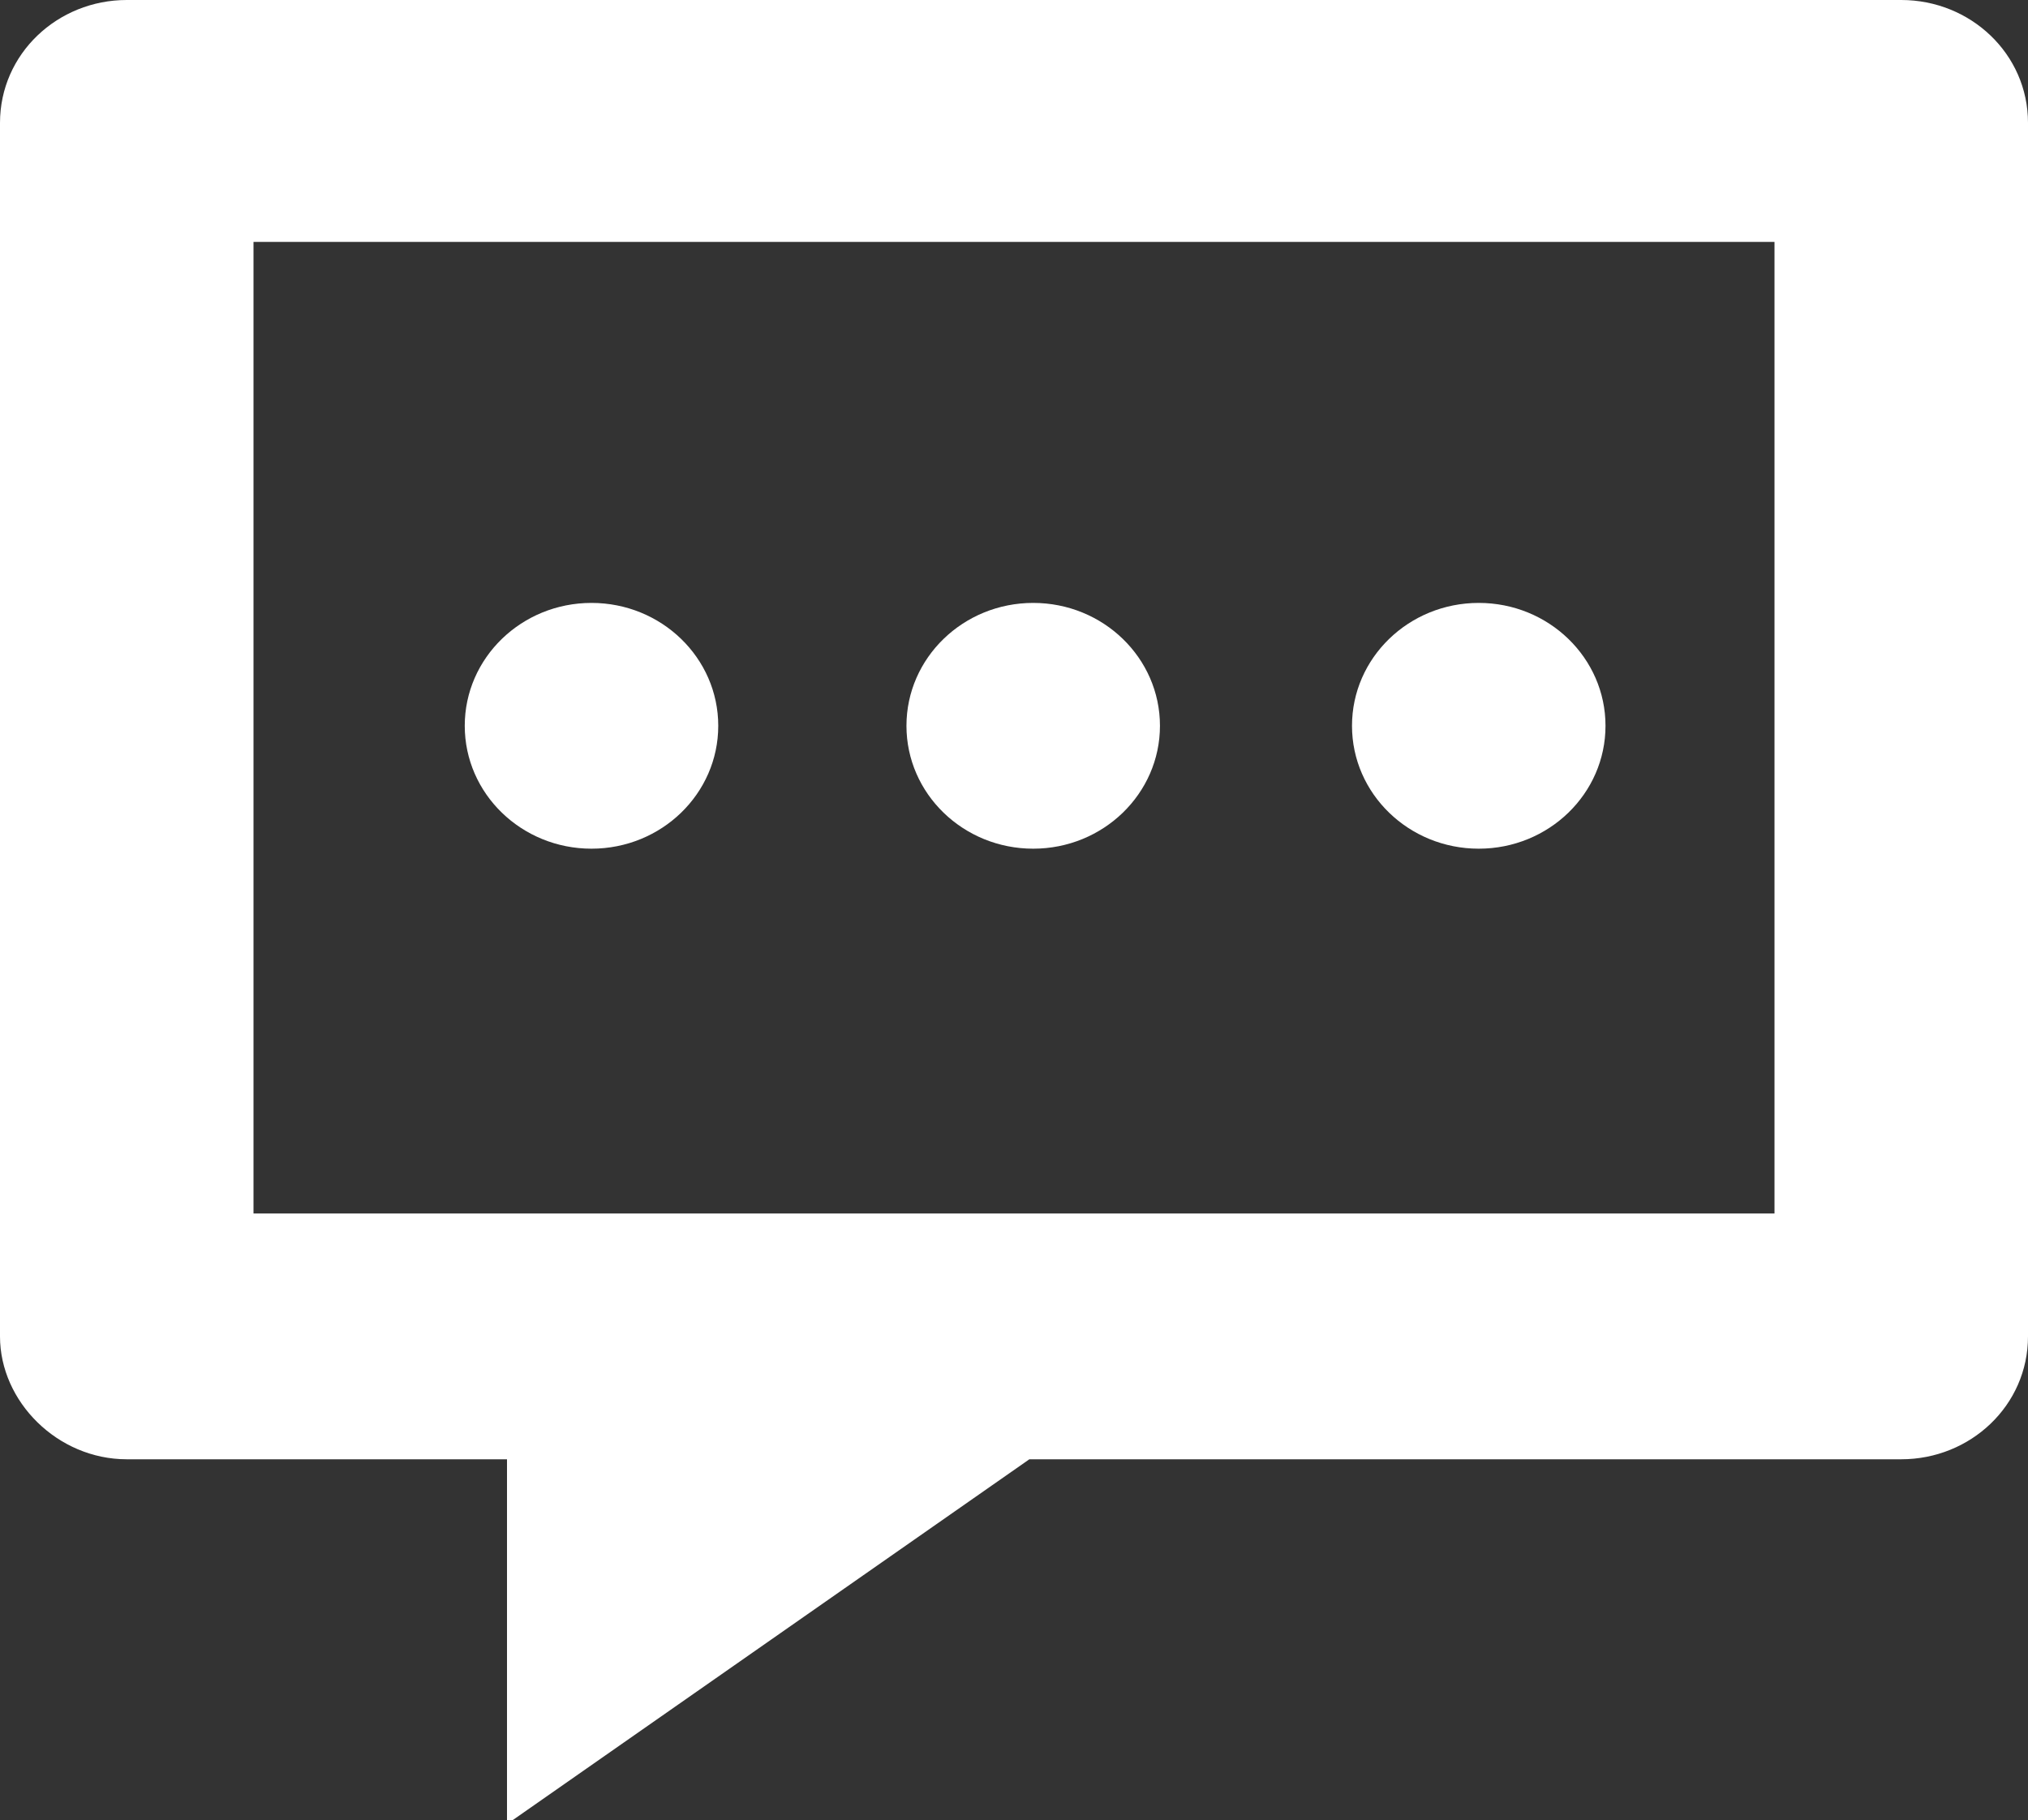 <?xml version="1.0" encoding="utf-8"?>
<!-- Generator: Adobe Illustrator 19.0.0, SVG Export Plug-In . SVG Version: 6.00 Build 0)  -->
<svg version="1.1" id="Calque_1" xmlns="http://www.w3.org/2000/svg" xmlns:xlink="http://www.w3.org/1999/xlink" x="0px" y="0px"
	 viewBox="0 0 52.8 47.4" enable-background="new 0 0 52.8 47.4" xml:space="preserve">
<rect x="0" y="0" width="52.8" height="47.4" fill="#333333" stroke="none"/>
<g>
	<path fill="#fff" d="M49.5,0H3.3C1.5,0,0,1.4,0,3.2v31.6c0,1.7,1.5,3.2,3.3,3.2h9.9v9.5l13.6-9.5h22.7c1.8,0,3.3-1.4,3.3-3.2
		V3.2C52.8,1.4,51.3,0,49.5,0z M46.2,31.6H6.6V6.3h39.6V31.6z"/>
	<ellipse fill="#fff" cx="15.4" cy="18.9" rx="3.3" ry="3.2"/>
	<ellipse fill="#fff" cx="26.9" cy="18.9" rx="3.3" ry="3.2"/>
	<ellipse fill="#fff" cx="38.5" cy="18.9" rx="3.3" ry="3.2"/>
</g>
</svg>
